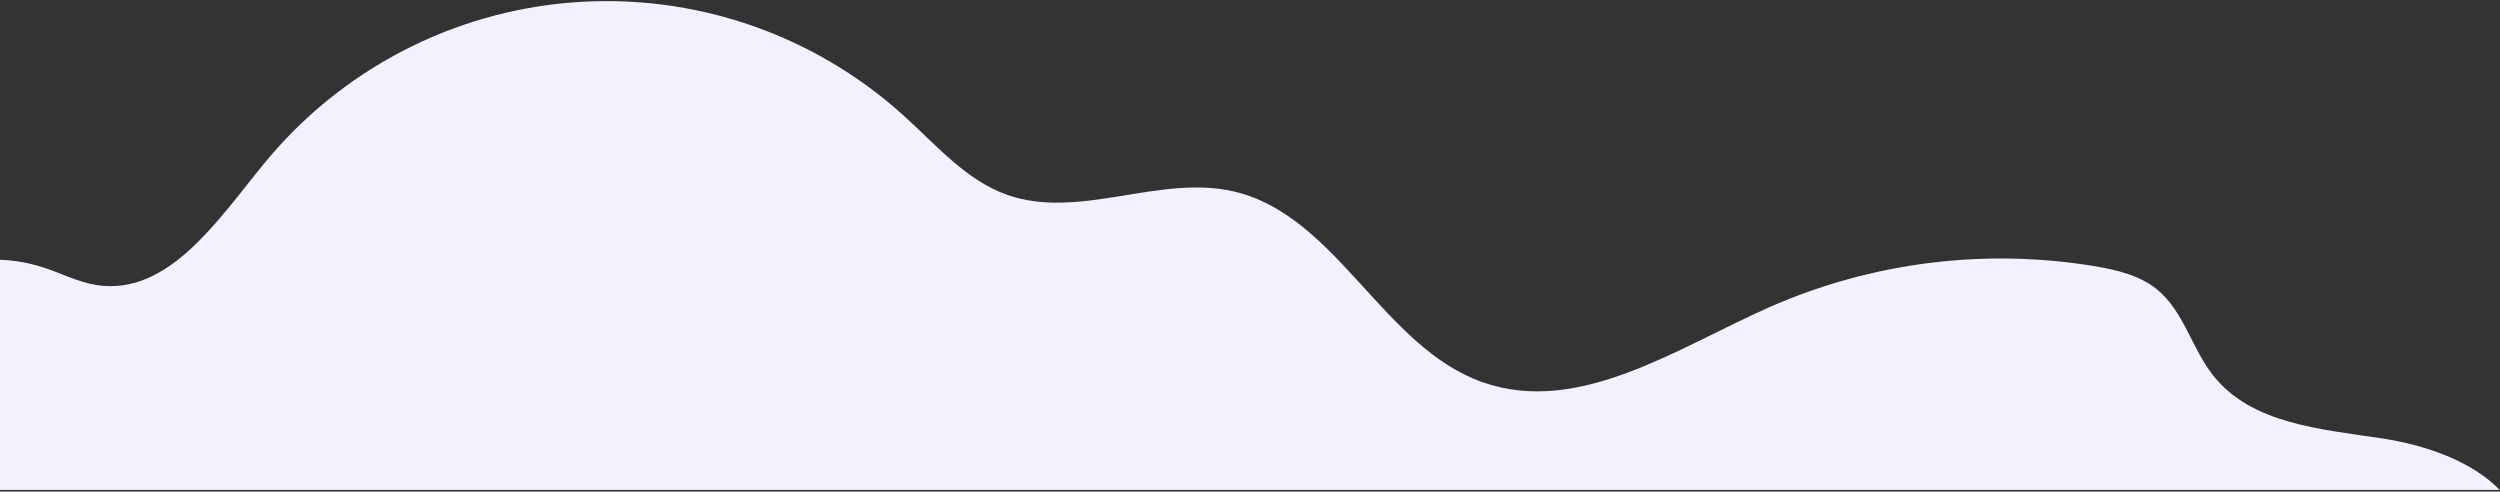 <svg width="1190" height="234" viewBox="0 0 1190 234" fill="none" xmlns="http://www.w3.org/2000/svg">
<rect x="0" y="0" width="1190" height="234" fill="#333333" stroke="none"/>
<path d="M-131.943 218.082C-116.205 190.442 -94.596 166.593 -68.641 148.217C-41.407 129.222 -11.059 117.429 19.678 127.004C28.588 129.767 36.992 134.321 46.212 135.722C80.217 140.821 103.756 104.585 125.466 78.156C143.522 55.985 165.899 37.722 191.236 24.48C216.573 11.238 244.339 3.293 272.844 1.13C301.348 -1.033 329.994 2.631 357.038 11.898C384.082 21.166 408.957 35.843 430.148 55.036C445.711 69.048 459.796 85.824 479.444 92.752C513.682 104.818 551.889 82.944 587.217 91.117C636.512 102.561 658.261 165.537 706.117 182.079C751.716 197.843 798.133 165.732 842.292 146.193C890.965 124.798 944.811 118.036 997.26 126.731C1007.76 128.522 1018.58 131.091 1026.83 137.824C1039.43 148.178 1043.29 165.81 1053.4 178.615C1071.69 201.968 1105.03 204.265 1134.21 208.741C1154.25 211.816 1176.5 219.367 1189.85 233.223H-140.775L-131.943 218.082Z" fill="url(#paint0_linear_1058_70850)"/>
<defs>
<linearGradient id="paint0_linear_1058_70850" x1="1.40282e+06" y1="37436.8" x2="1.40282e+06" y2="23528.5" gradientUnits="userSpaceOnUse">
<stop stop-color="#EEEDFC"/>
<stop offset="1" stop-color="#F2F1FD"/>
</linearGradient>
</defs>
</svg>
